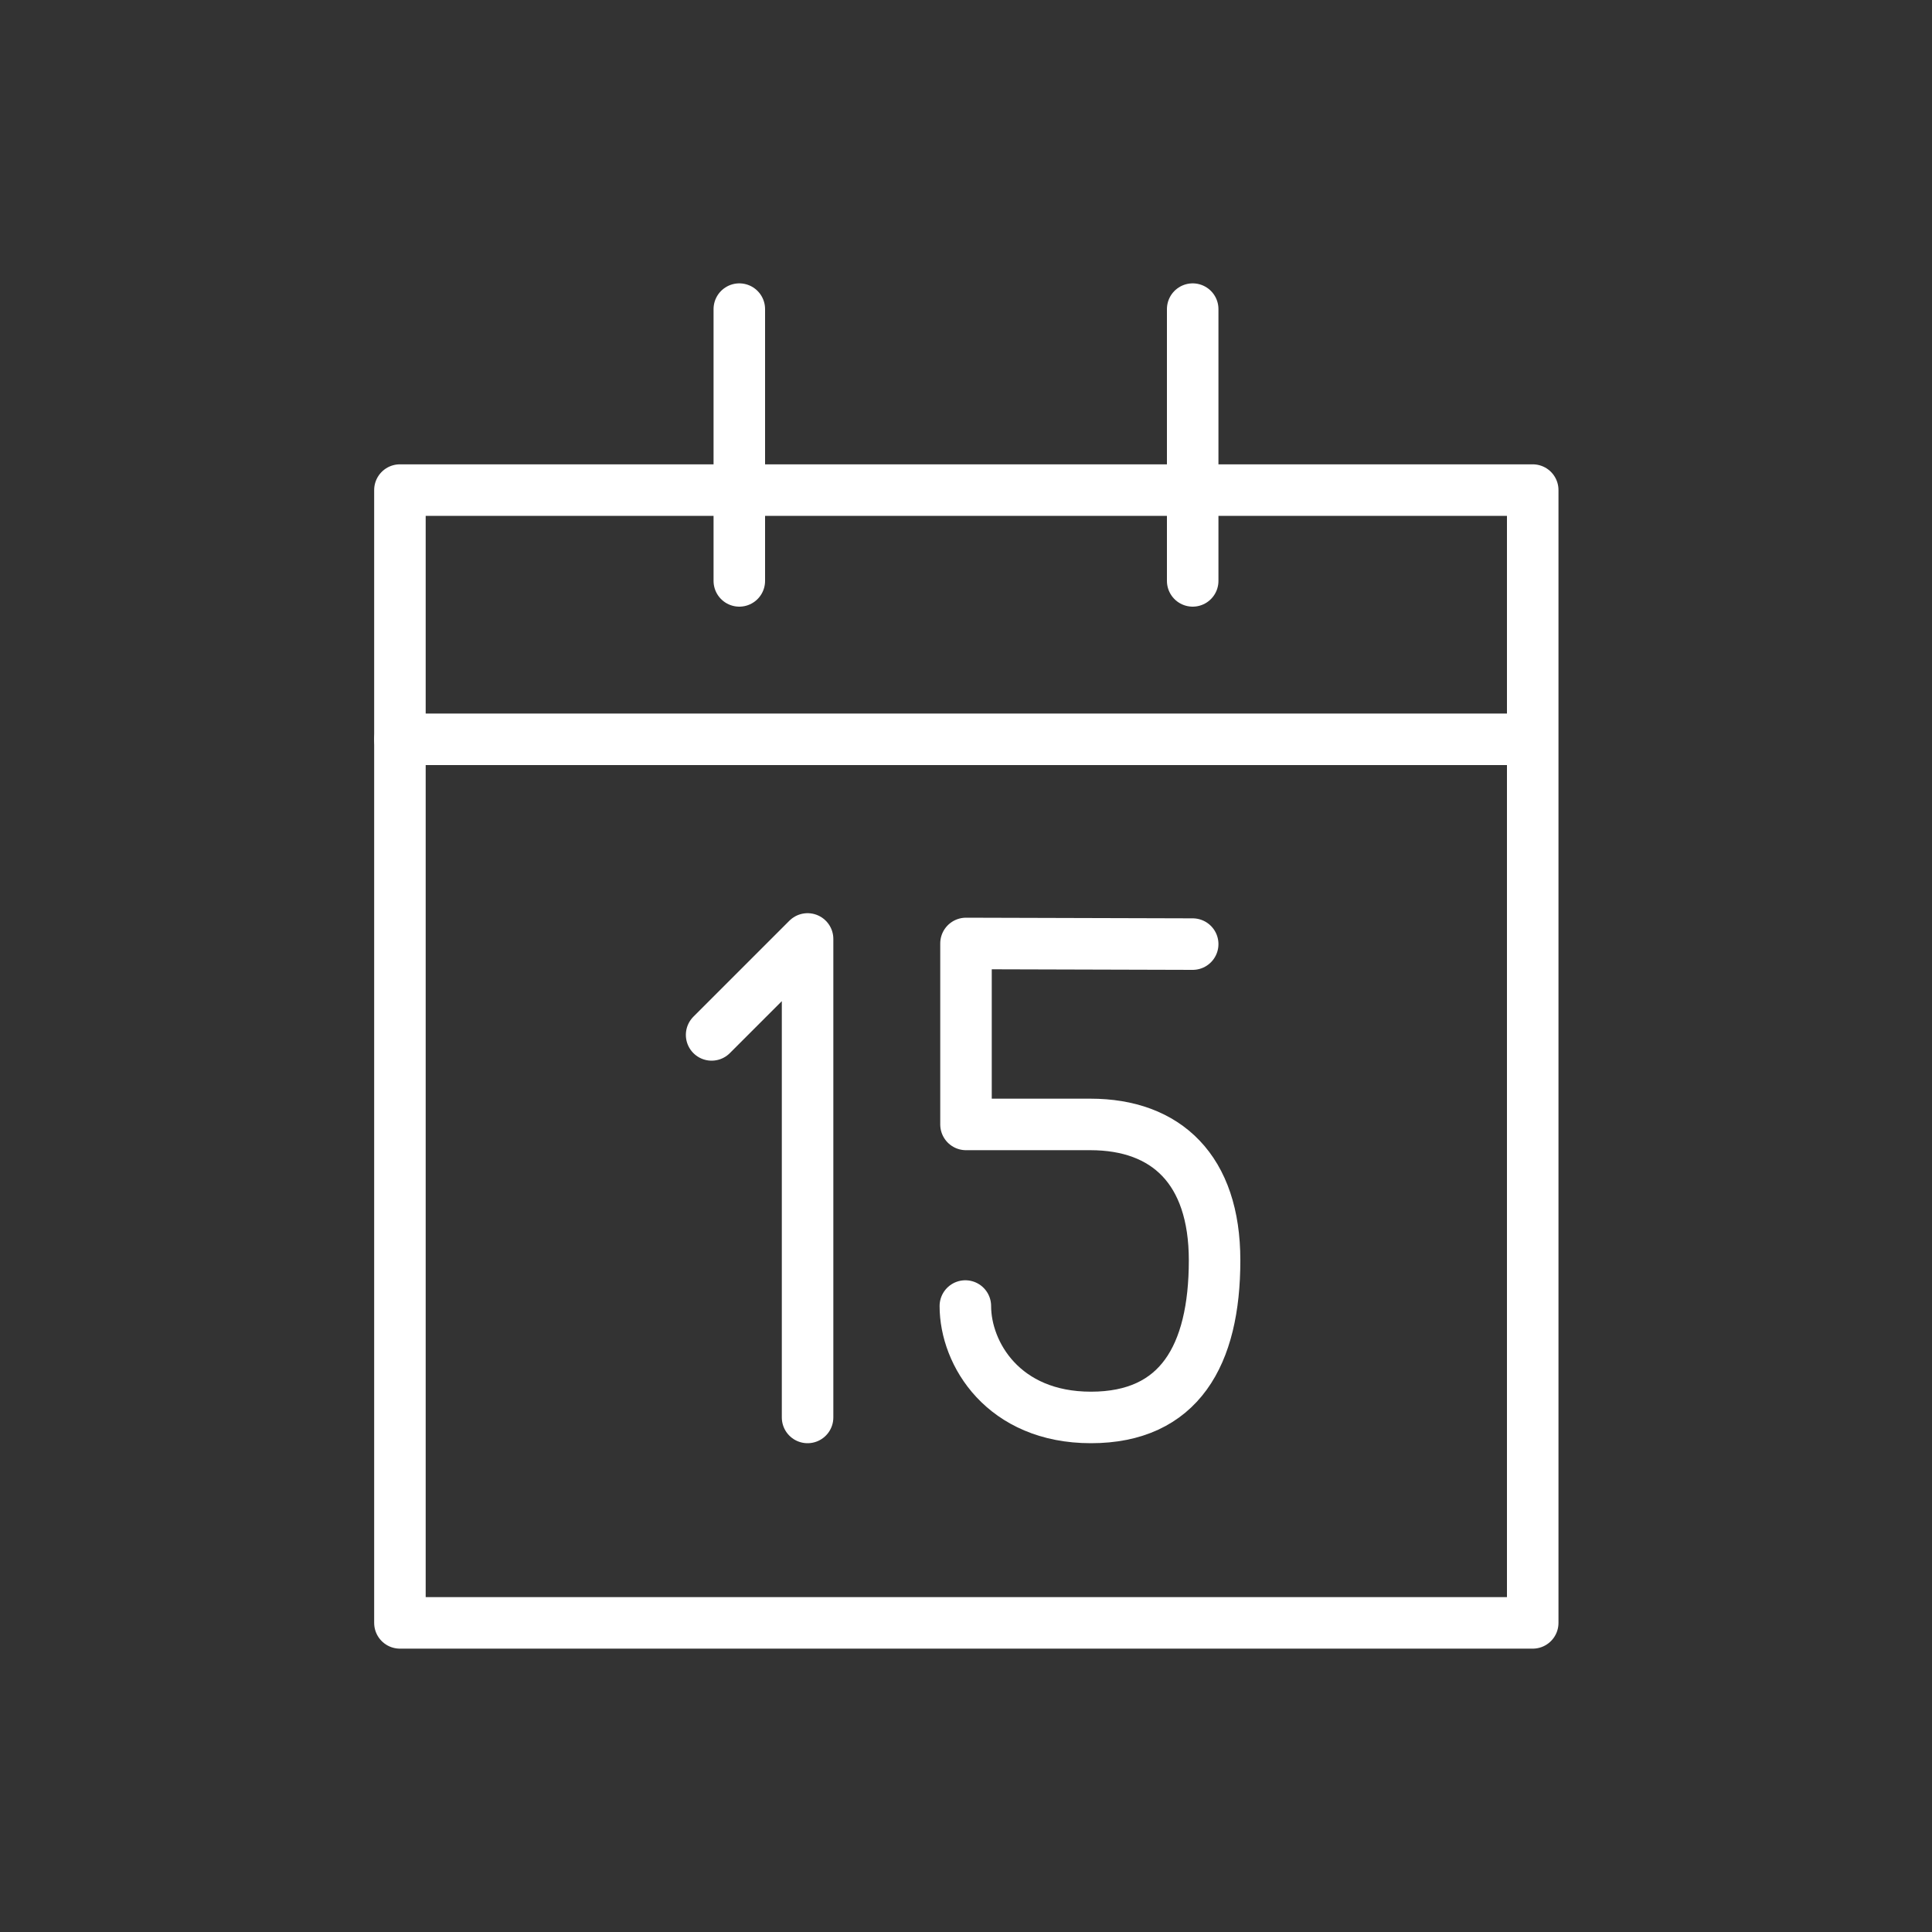 <?xml version="1.0" encoding="utf-8"?>
<!-- Generator: Adobe Illustrator 27.0.0, SVG Export Plug-In . SVG Version: 6.00 Build 0)  -->
<svg version="1.0" id="Ebene_1" xmlns="http://www.w3.org/2000/svg" xmlns:xlink="http://www.w3.org/1999/xlink" x="0px" y="0px"
	 viewBox="0 0 300 300" style="enable-background:new 0 0 300 300;" xml:space="preserve">
<rect x="0" y="0" width="300" height="300" fill="#333333" stroke="none"/>
<style type="text/css">
	.st0{fill:none;stroke:#FFFFFF;stroke-width:8;stroke-linecap:round;stroke-linejoin:round;stroke-miterlimit:10;}
</style>
<g>
	<g>
		<g>
			<g>
				<rect x="62.1" y="76.1" class="st0" width="175.9" height="175.9"/>
				<line class="st0" x1="62.1" y1="114.8" x2="237.9" y2="114.8"/>
			</g>
			<line class="st0" x1="185.2" y1="90.2" x2="185.2" y2="48"/>
		</g>
		<line class="st0" x1="114.8" y1="90.2" x2="114.8" y2="48"/>
	</g>
	<polyline class="st0" points="110.5,160.7 125.4,145.8 125.4,220.1 	"/>
	<path class="st0" d="M185.2,146.6l-35.2-0.1v28.1c0,0,11.9,0,19.3,0c11.8,0,19.3,7,19.3,21.1c0,14.8-5.5,24.4-19.2,24.4
		c-13.6,0-19.5-9.9-19.5-17.3"/>
</g>
</svg>
